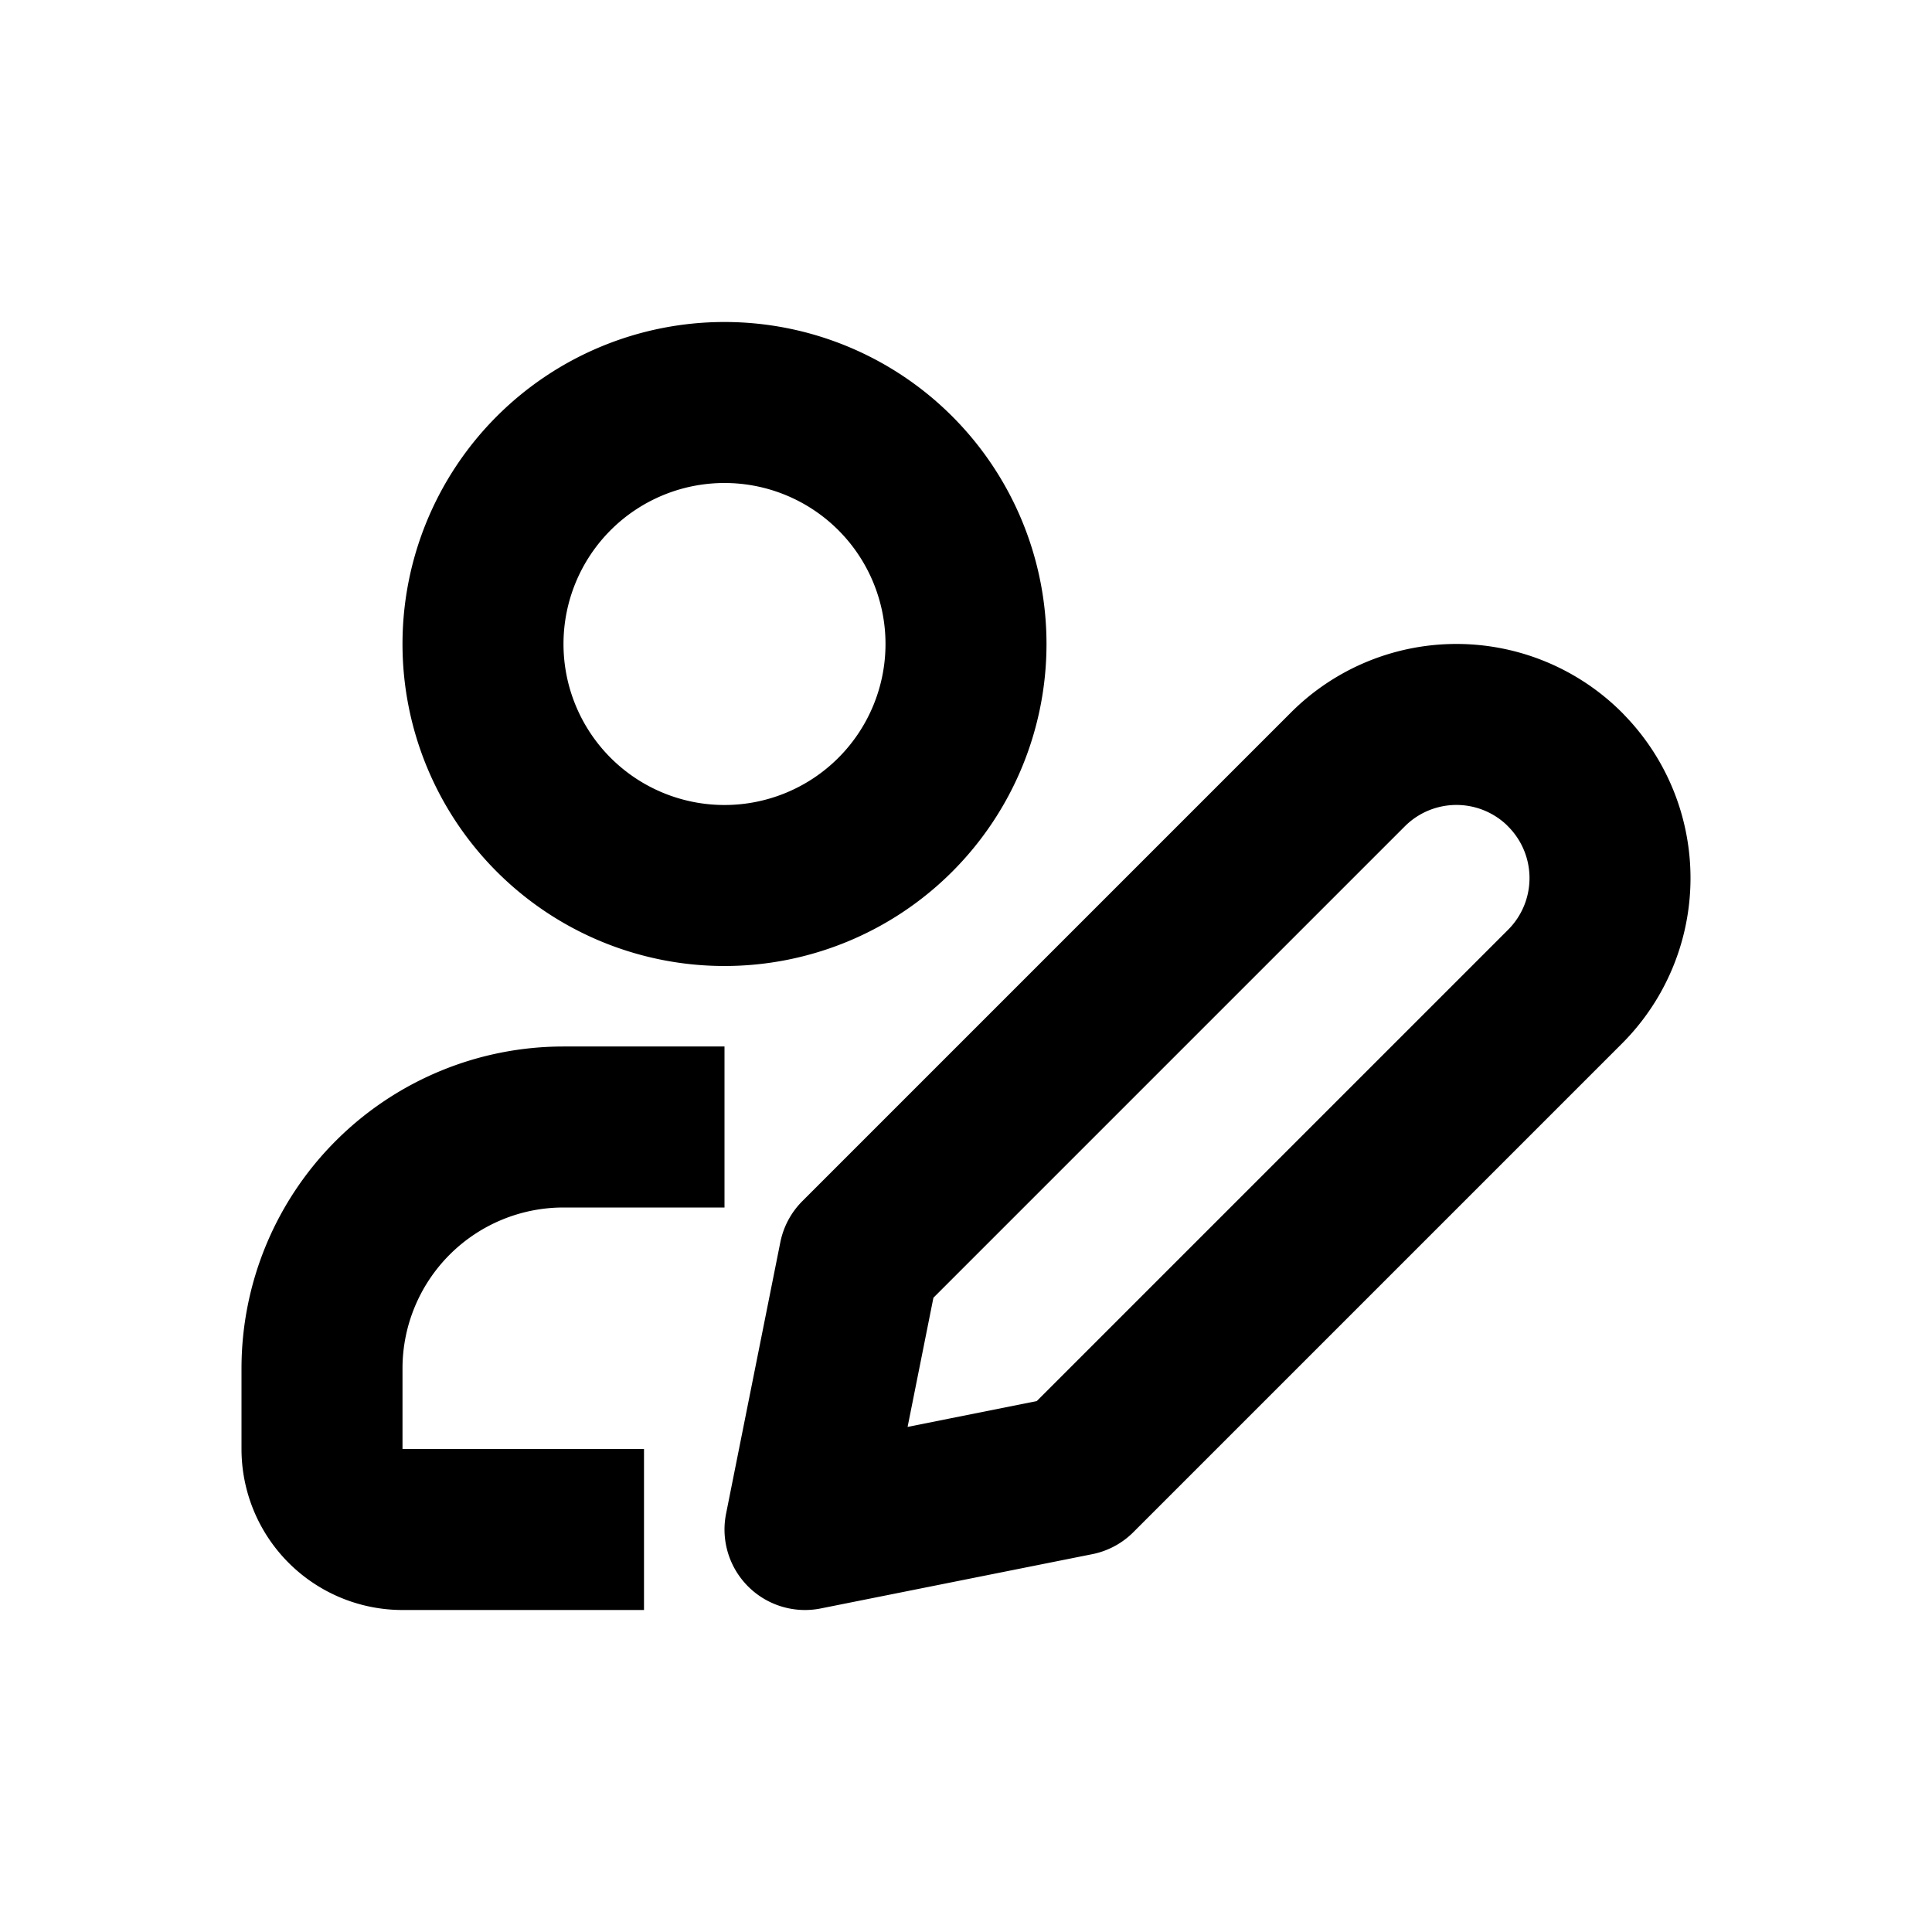 <?xml version="1.0" encoding="iso-8859-1"?>
<!-- Generator: www.svgicons.com -->
<svg xmlns="http://www.w3.org/2000/svg" width="800" height="800" viewBox="0 0 24 24">
<path fill="none" stroke="currentColor" stroke-linecap="square" stroke-linejoin="round" stroke-width="2" d="M7 19H5a1 1 0 0 1-1-1v-1a3 3 0 0 1 3-3h1m4-6a3 3 0 1 1-6 0a3 3 0 0 1 6 0Zm7.441 1.559a1.907 1.907 0 0 1 0 2.698l-6.069 6.069L10 19l.674-3.372l6.07-6.07a1.907 1.907 0 0 1 2.697 0Z"/>
</svg>
